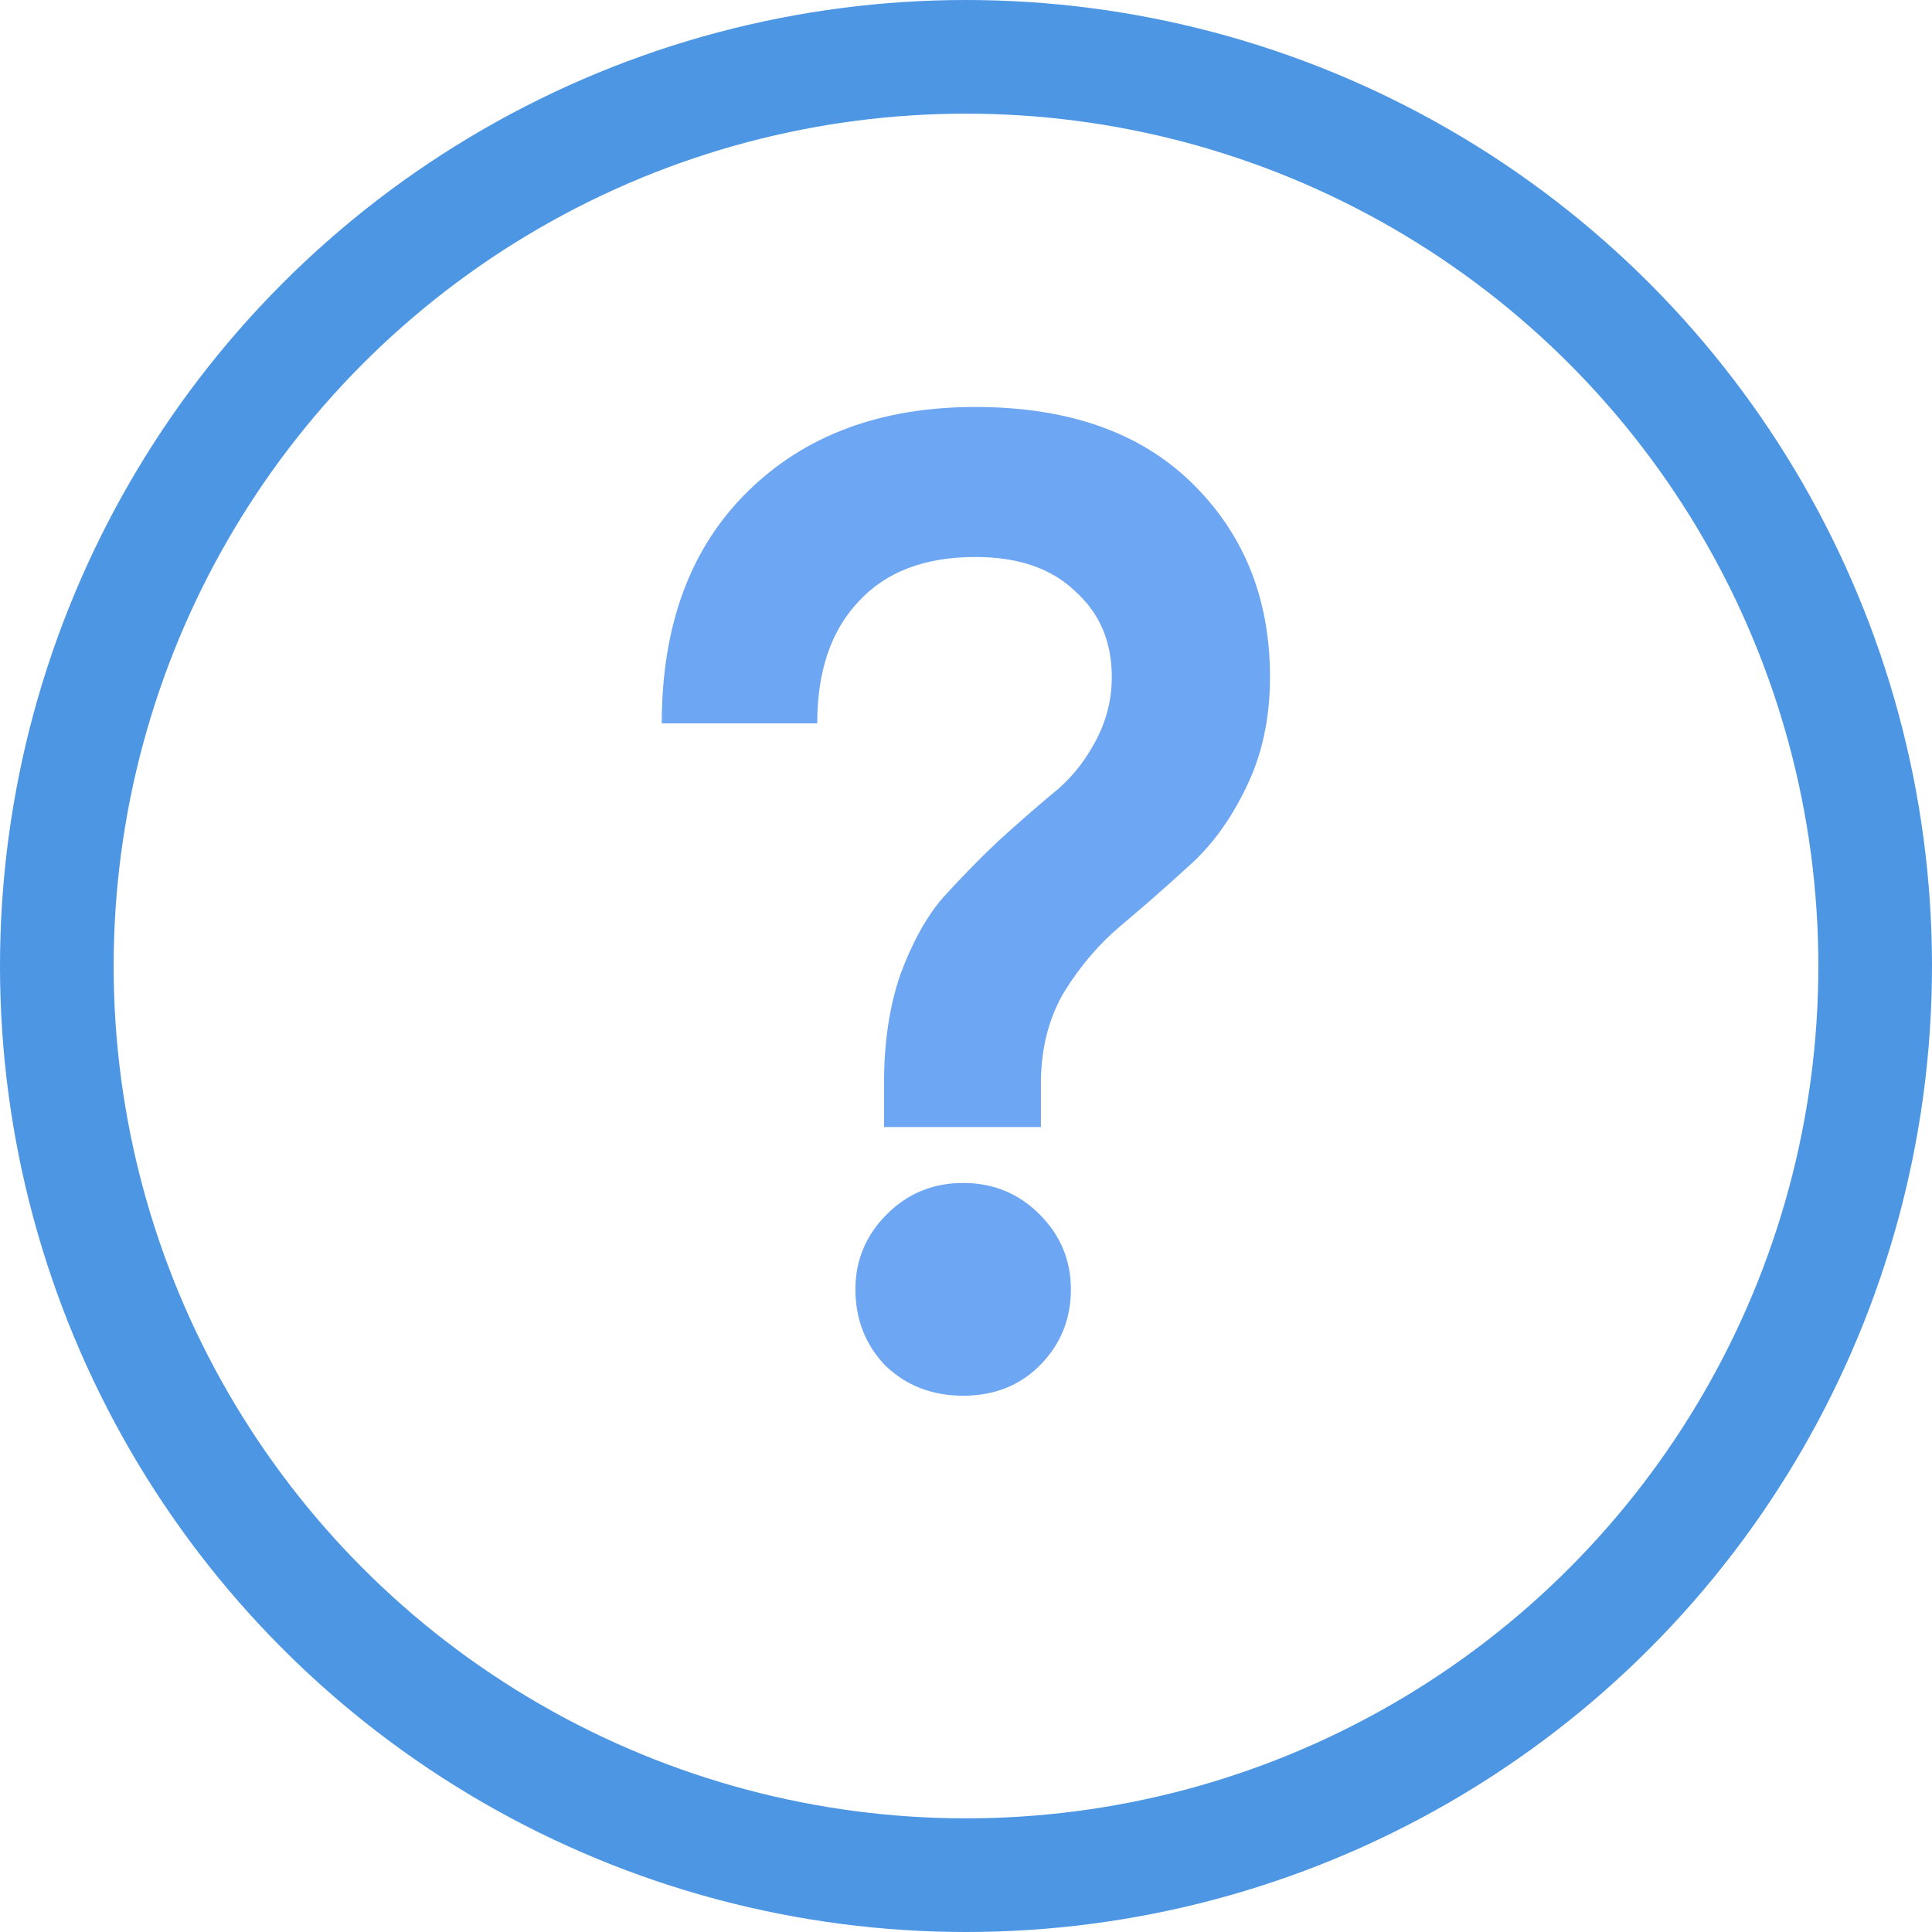 <svg fill="none" height="17" viewBox="0 0 17 17" width="17" xmlns="http://www.w3.org/2000/svg"><g opacity=".7"><circle cx="8.5" cy="8.5" r="8" stroke="#0069d9"/><path d="m7.779 9.917v-.396c0-.352.048-.668.144-.948.104-.28.228-.504.372-.672.152-.168.312-.332.48-.492.176-.16.336-.3.48-.42.152-.12.276-.268.372-.444.104-.184.156-.38.156-.588 0-.312-.108-.564-.324-.756-.208-.2-.5-.3-.876-.3-.448 0-.792.132-1.032.396-.24.256-.36.612-.36 1.068h-1.368c0-.864.252-1.544.756-2.04s1.172-.744 2.004-.744c.816 0 1.452.224 1.908.672s.684 1.016.684 1.704c0 .368-.072.696-.216.984-.136.28-.304.508-.504.684-.192.176-.388.348-.588.516-.192.16-.36.356-.504.588-.136.232-.204.5-.204.804v.384zm1.368 2.1c-.176.176-.4.264-.672.264s-.5-.088-.684-.264c-.176-.184-.264-.408-.264-.672 0-.256.092-.476.276-.66s.408-.276.672-.276.488.092.672.276.276.404.276.66c0 .264-.092.488-.276.672z" fill="#2f80ed"/></g></svg>